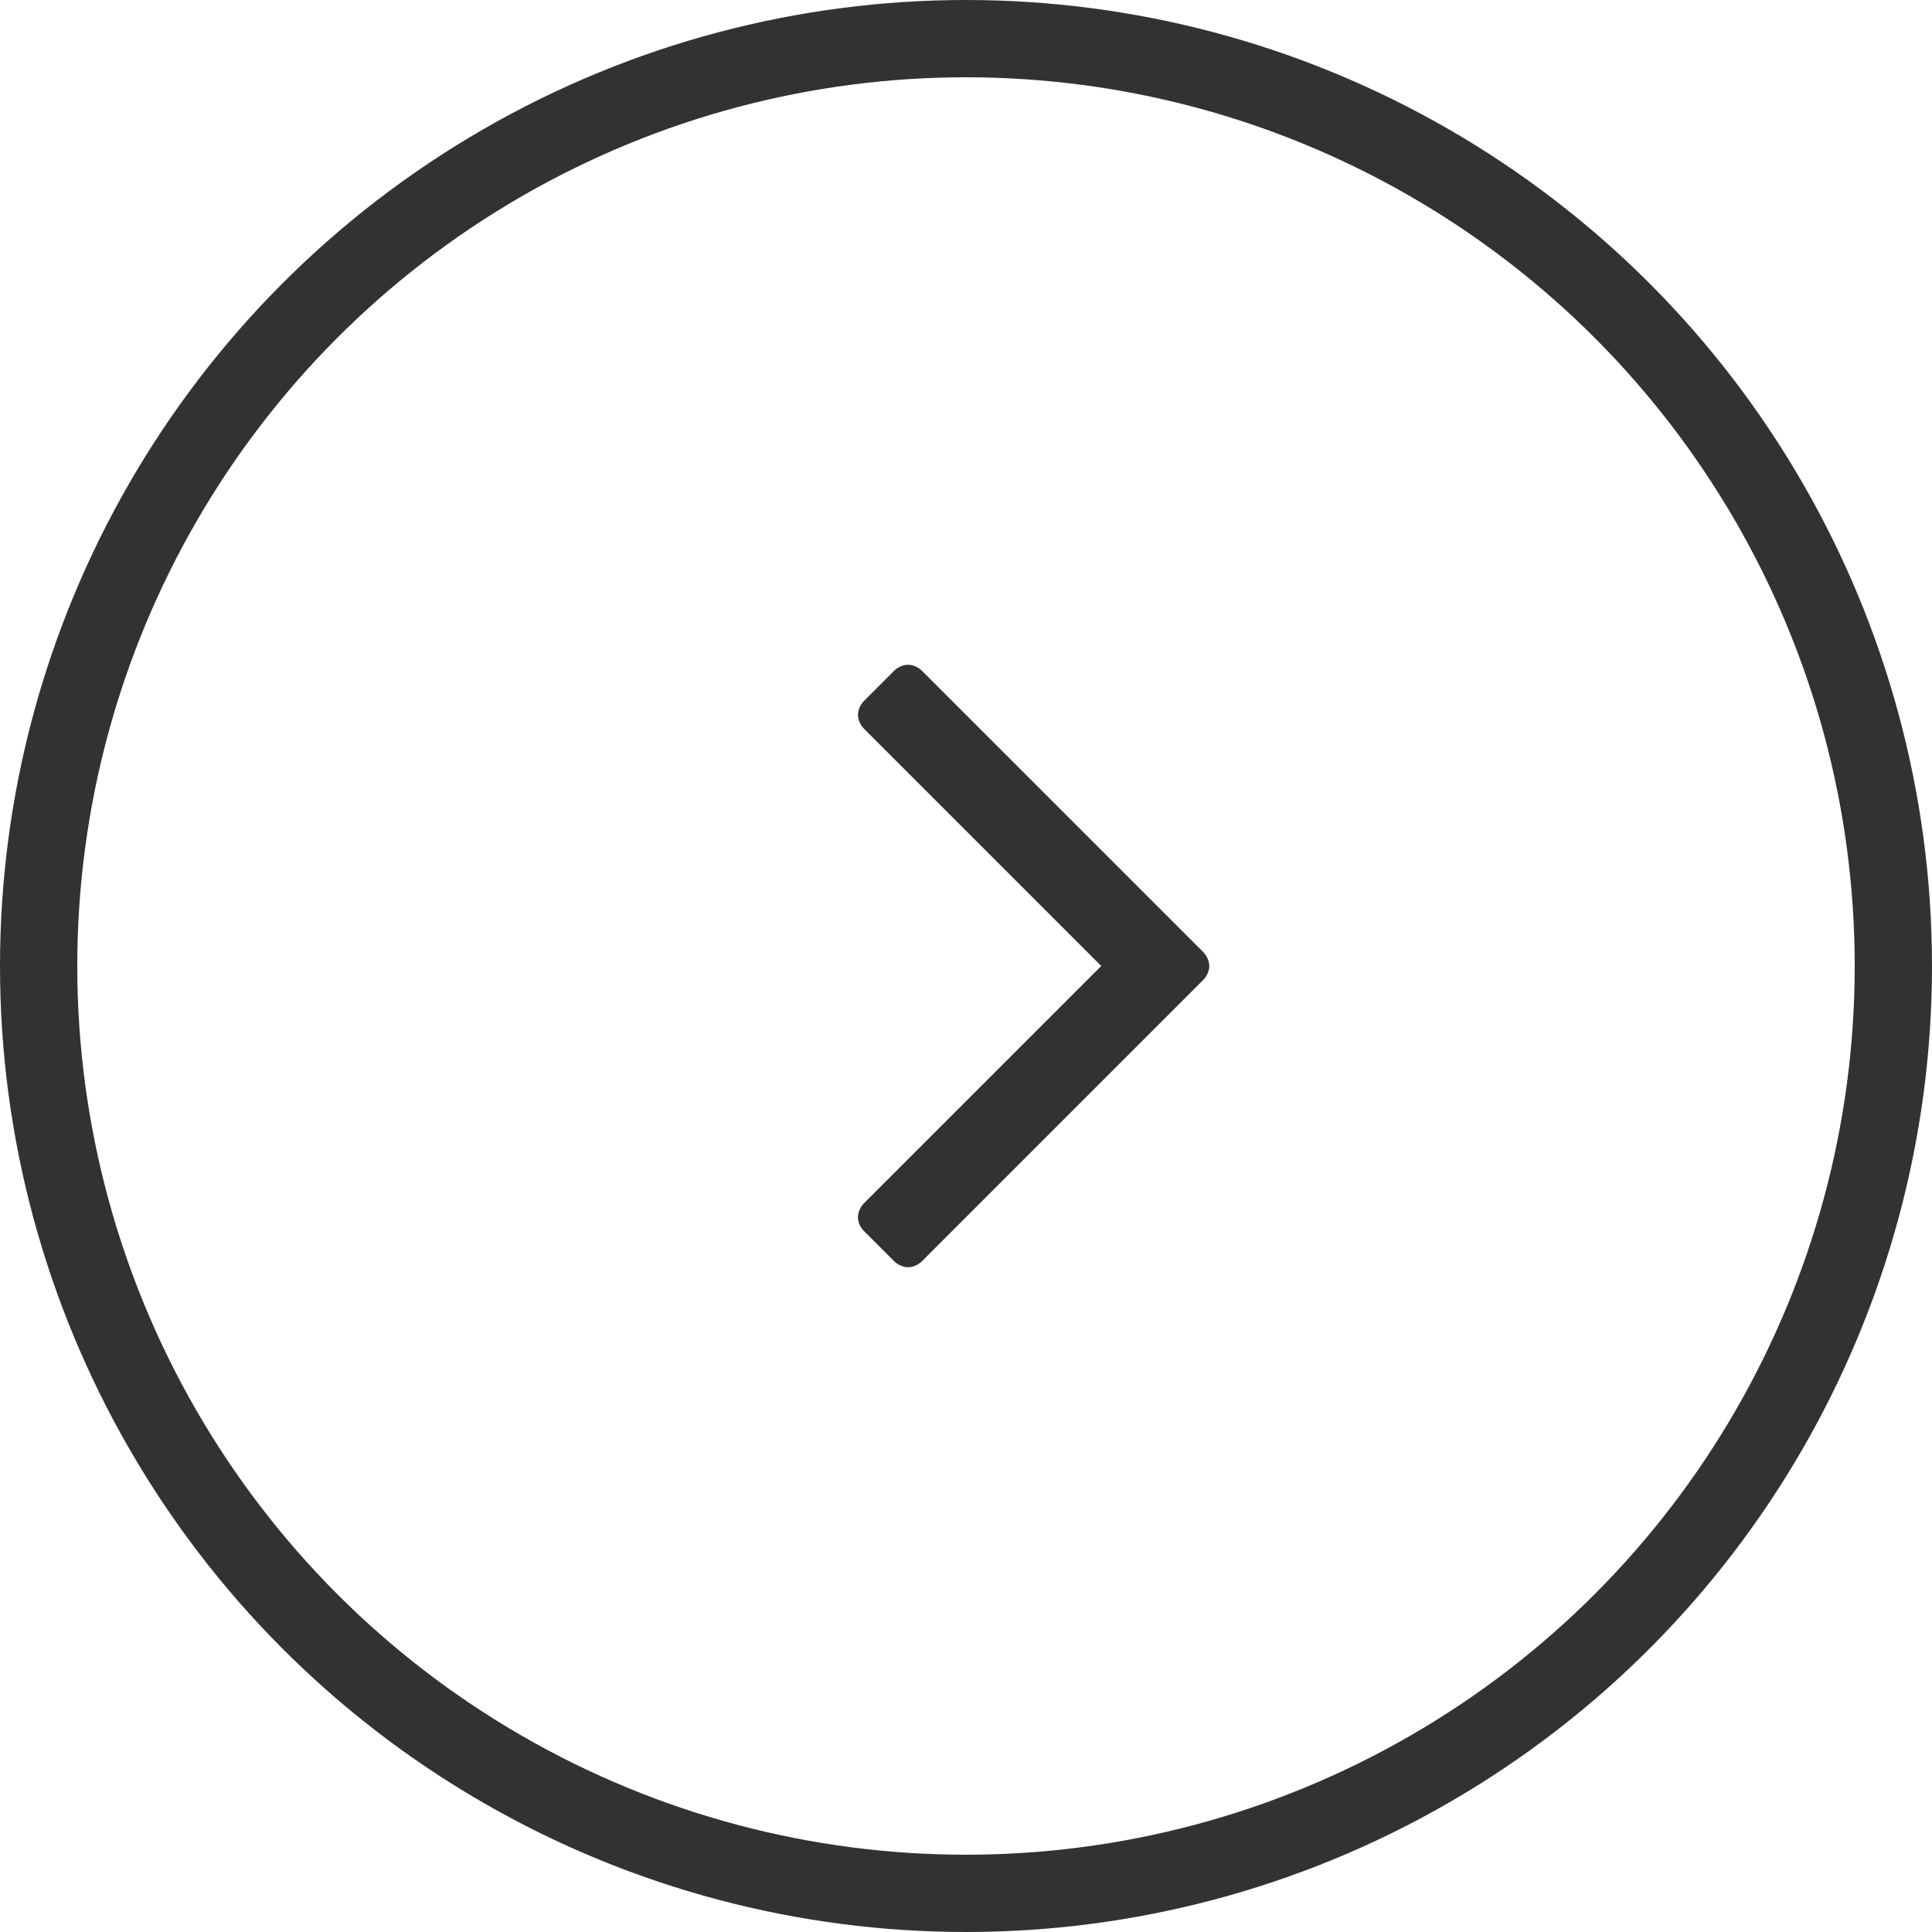 <svg width="25" height="25" viewBox="0 0 25 25" fill="none" xmlns="http://www.w3.org/2000/svg">
<circle cx="12.5" cy="12.5" r="12" stroke="#323232"/>
<path d="M15.648 12.5C15.648 12.438 15.617 12.367 15.57 12.32L11.93 8.68C11.883 8.633 11.812 8.602 11.75 8.602C11.688 8.602 11.617 8.633 11.57 8.68L11.18 9.07C11.133 9.117 11.102 9.188 11.102 9.25C11.102 9.312 11.133 9.383 11.18 9.43L14.25 12.5L11.18 15.57C11.133 15.617 11.102 15.688 11.102 15.75C11.102 15.82 11.133 15.883 11.18 15.93L11.57 16.32C11.617 16.367 11.688 16.398 11.75 16.398C11.812 16.398 11.883 16.367 11.93 16.32L15.57 12.68C15.617 12.633 15.648 12.562 15.648 12.5Z" fill="#323232"/>
</svg>
